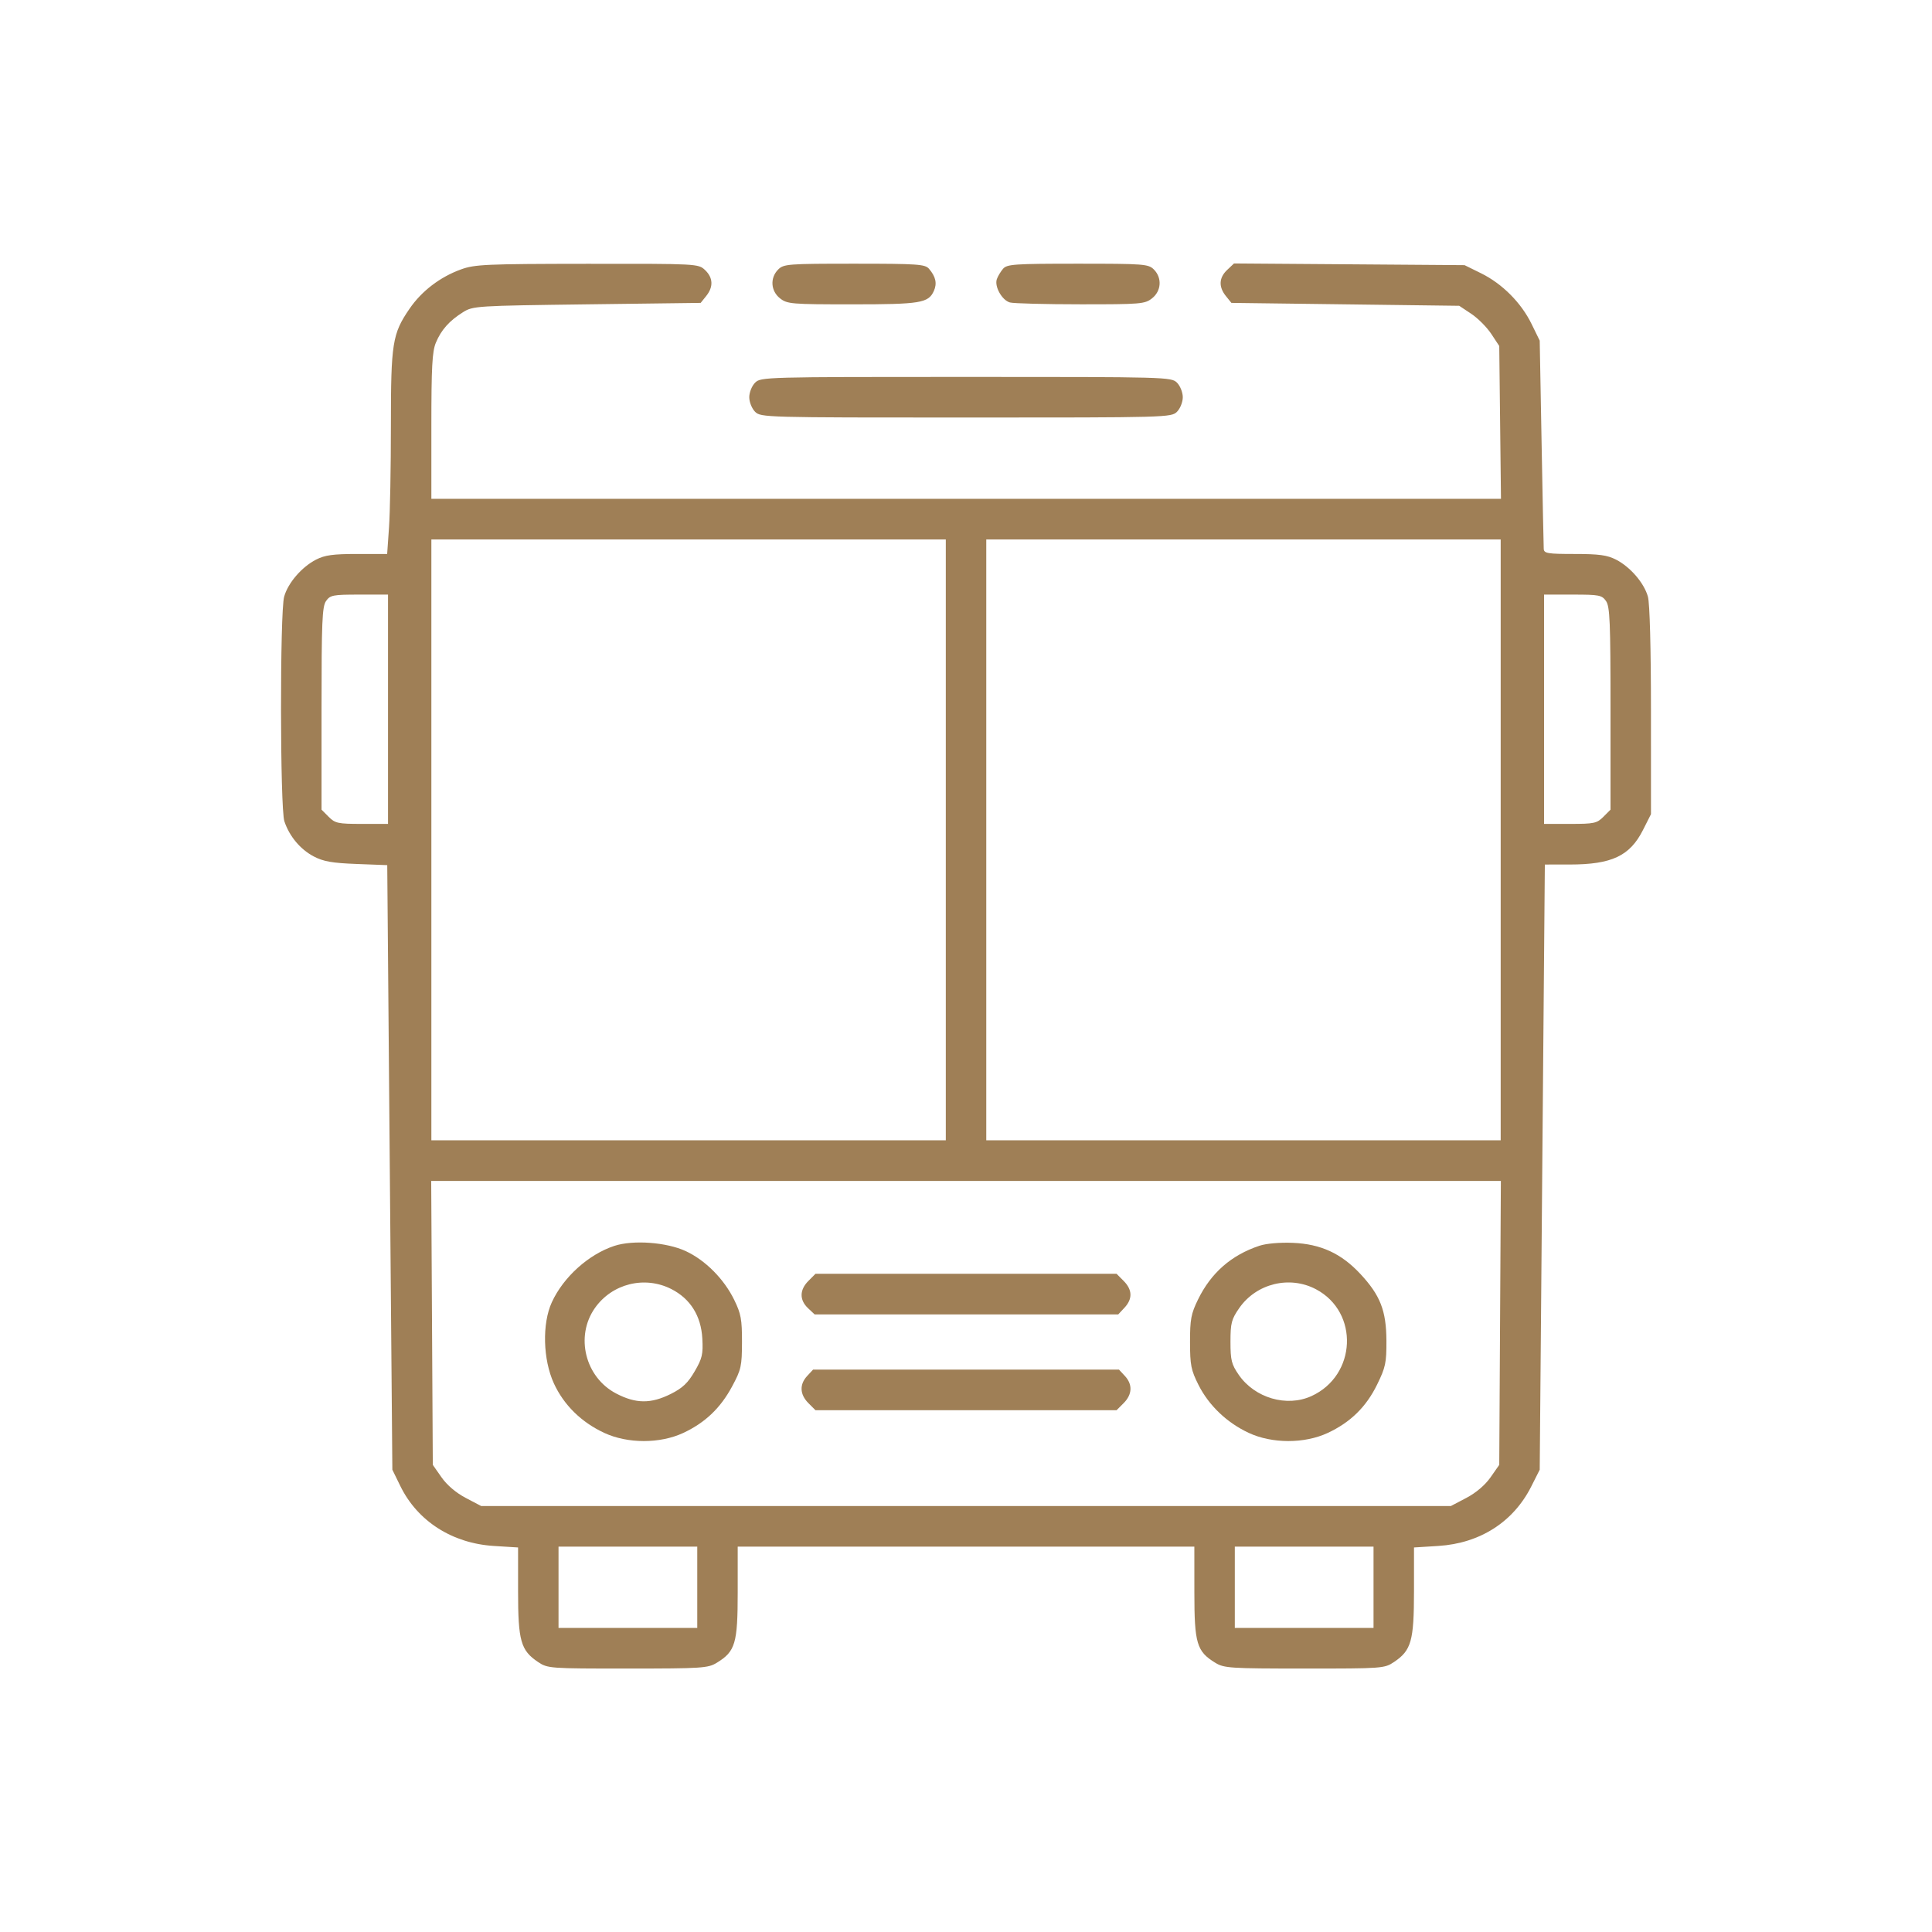 <svg width="110" height="110" viewBox="0 0 110 110" fill="none" xmlns="http://www.w3.org/2000/svg">
<path fill-rule="evenodd" clip-rule="evenodd" d="M26.252 15.337C25.059 15.768 24.009 16.569 23.32 17.574C22.338 19.007 22.256 19.518 22.256 24.27C22.256 26.605 22.208 29.196 22.149 30.028L22.043 31.541H20.333C18.965 31.541 18.498 31.605 17.997 31.861C17.179 32.28 16.394 33.192 16.178 33.974C15.933 34.859 15.944 46.022 16.191 46.761C16.476 47.615 17.099 48.361 17.864 48.762C18.413 49.05 18.912 49.138 20.301 49.191L22.048 49.258L22.193 66.469L22.339 83.68L22.794 84.61C23.77 86.606 25.744 87.871 28.113 88.02L29.497 88.106L29.497 90.603C29.497 93.426 29.65 93.967 30.632 94.626C31.179 94.993 31.284 95.001 35.733 95C39.975 94.999 40.31 94.978 40.811 94.671C41.868 94.024 42.001 93.575 42.002 90.662L42.002 88.06H55.002H68.001L68.002 90.662C68.002 93.575 68.136 94.024 69.193 94.671C69.694 94.978 70.029 94.999 74.271 95C78.719 95.001 78.824 94.993 79.372 94.626C80.354 93.967 80.506 93.426 80.507 90.603L80.507 88.106L81.89 88.02C84.263 87.871 86.165 86.655 87.183 84.635L87.665 83.68L87.811 66.452L87.957 49.223L89.374 49.222C91.769 49.221 92.8 48.734 93.547 47.252L94 46.355L93.999 40.476C93.999 36.884 93.931 34.355 93.826 33.974C93.609 33.192 92.824 32.28 92.007 31.861C91.504 31.604 91.038 31.541 89.646 31.541C88.111 31.541 87.91 31.507 87.894 31.251C87.885 31.092 87.829 28.359 87.771 25.178L87.665 19.394L87.201 18.445C86.61 17.237 85.534 16.156 84.331 15.562L83.387 15.097L76.823 15.048L70.259 15L69.871 15.367C69.4 15.81 69.374 16.331 69.796 16.855L70.111 17.245L76.597 17.328L83.082 17.411L83.768 17.867C84.145 18.117 84.657 18.632 84.907 19.011L85.361 19.699L85.41 24.05L85.459 28.401H55.01H24.56V24.264C24.56 20.904 24.608 20.012 24.815 19.515C25.119 18.783 25.584 18.262 26.367 17.772C26.931 17.42 27.12 17.409 33.419 17.328L39.893 17.245L40.207 16.855C40.627 16.334 40.603 15.811 40.141 15.374C39.763 15.017 39.706 15.014 33.435 15.02C27.672 15.026 27.034 15.054 26.252 15.337ZM44.306 15.345C43.833 15.82 43.88 16.567 44.41 16.985C44.82 17.309 45.05 17.328 48.517 17.328C52.406 17.328 52.858 17.254 53.169 16.568C53.363 16.14 53.279 15.754 52.894 15.304C52.671 15.043 52.252 15.014 48.641 15.014C44.855 15.014 44.617 15.033 44.306 15.345ZM57.109 15.304C56.973 15.463 56.814 15.728 56.756 15.892C56.608 16.311 57.052 17.101 57.505 17.222C57.712 17.278 59.519 17.325 61.52 17.326C64.954 17.328 65.184 17.309 65.593 16.985C66.124 16.567 66.171 15.82 65.698 15.345C65.386 15.033 65.149 15.014 61.362 15.014C57.751 15.014 57.332 15.043 57.109 15.304ZM42.99 21.79C42.807 21.974 42.66 22.341 42.66 22.616C42.66 22.892 42.807 23.259 42.99 23.443C43.312 23.767 43.538 23.773 55.002 23.773C66.465 23.773 66.691 23.767 67.014 23.443C67.197 23.259 67.343 22.892 67.343 22.616C67.343 22.341 67.197 21.974 67.014 21.79C66.691 21.466 66.465 21.46 55.002 21.46C43.538 21.46 43.312 21.466 42.99 21.79ZM53.85 47.819V64.923H39.205H24.56V47.819V30.714H39.205H53.85V47.819ZM85.443 47.819V64.923H70.799H56.154V47.819V30.714H70.799H85.443V47.819ZM22.092 40.382V46.91H20.604C19.242 46.91 19.08 46.875 18.711 46.504L18.307 46.099V40.344C18.307 35.402 18.343 34.537 18.563 34.221C18.799 33.884 18.951 33.854 20.456 33.854H22.092V40.382ZM91.44 34.221C91.66 34.537 91.696 35.402 91.696 40.344V46.099L91.292 46.504C90.923 46.875 90.761 46.91 89.4 46.91H87.912V40.382V33.854H89.548C91.052 33.854 91.205 33.884 91.44 34.221ZM85.407 75.32L85.361 83.404L84.865 84.113C84.555 84.556 84.037 84.996 83.488 85.284L82.609 85.746H55.002H27.395L26.515 85.284C25.966 84.996 25.449 84.556 25.139 84.113L24.642 83.404L24.597 75.32L24.551 67.237H55.002H85.453L85.407 75.32ZM34.98 70.935C33.512 71.417 32.074 72.714 31.417 74.149C30.86 75.365 30.912 77.406 31.535 78.763C32.101 79.995 33.097 80.975 34.404 81.583C35.73 82.201 37.575 82.203 38.896 81.588C40.146 81.005 41.02 80.173 41.686 78.932C42.199 77.977 42.243 77.781 42.246 76.409C42.249 75.123 42.189 74.798 41.804 74.011C41.221 72.818 40.162 71.753 39.044 71.233C37.953 70.726 36.044 70.586 34.98 70.935ZM71.704 70.929C70.107 71.46 68.953 72.47 68.212 73.985C67.814 74.799 67.754 75.116 67.755 76.409C67.756 77.724 67.812 78.007 68.238 78.853C68.826 80.021 69.856 81.004 71.099 81.583C72.425 82.201 74.27 82.203 75.59 81.588C76.888 80.983 77.782 80.109 78.407 78.832C78.888 77.85 78.943 77.592 78.937 76.329C78.928 74.622 78.587 73.75 77.454 72.533C76.368 71.367 75.203 70.83 73.619 70.763C72.872 70.731 72.094 70.799 71.704 70.929ZM46.026 72.931C45.519 73.44 45.511 74.015 46.003 74.48L46.384 74.839H55.025H63.666L64.023 74.456C64.492 73.955 64.476 73.432 63.977 72.931L63.573 72.525H55.002H46.43L46.026 72.931ZM38.222 73.393C39.304 73.943 39.916 74.918 39.987 76.206C40.036 77.108 39.983 77.34 39.549 78.084C39.166 78.742 38.86 79.031 38.193 79.365C37.056 79.934 36.198 79.926 35.075 79.337C33.316 78.414 32.738 76.09 33.868 74.479C34.846 73.084 36.702 72.621 38.222 73.393ZM74.928 73.406C77.395 74.713 77.24 78.314 74.667 79.488C73.26 80.13 71.441 79.597 70.529 78.277C70.117 77.679 70.058 77.445 70.058 76.396C70.058 75.332 70.114 75.117 70.554 74.481C71.526 73.076 73.425 72.609 74.928 73.406ZM45.958 78.341C45.509 78.824 45.535 79.393 46.026 79.887L46.43 80.292H55.002H63.573L63.977 79.887C64.469 79.393 64.494 78.824 64.046 78.341L63.71 77.979H55.002H46.294L45.958 78.341ZM39.699 90.373V92.687H35.749H31.8V90.373V88.06H35.749H39.699V90.373ZM78.203 90.373V92.687H74.254H70.305V90.373V88.06H74.254H78.203V90.373Z" fill="#9F7F56"/>
</svg>
